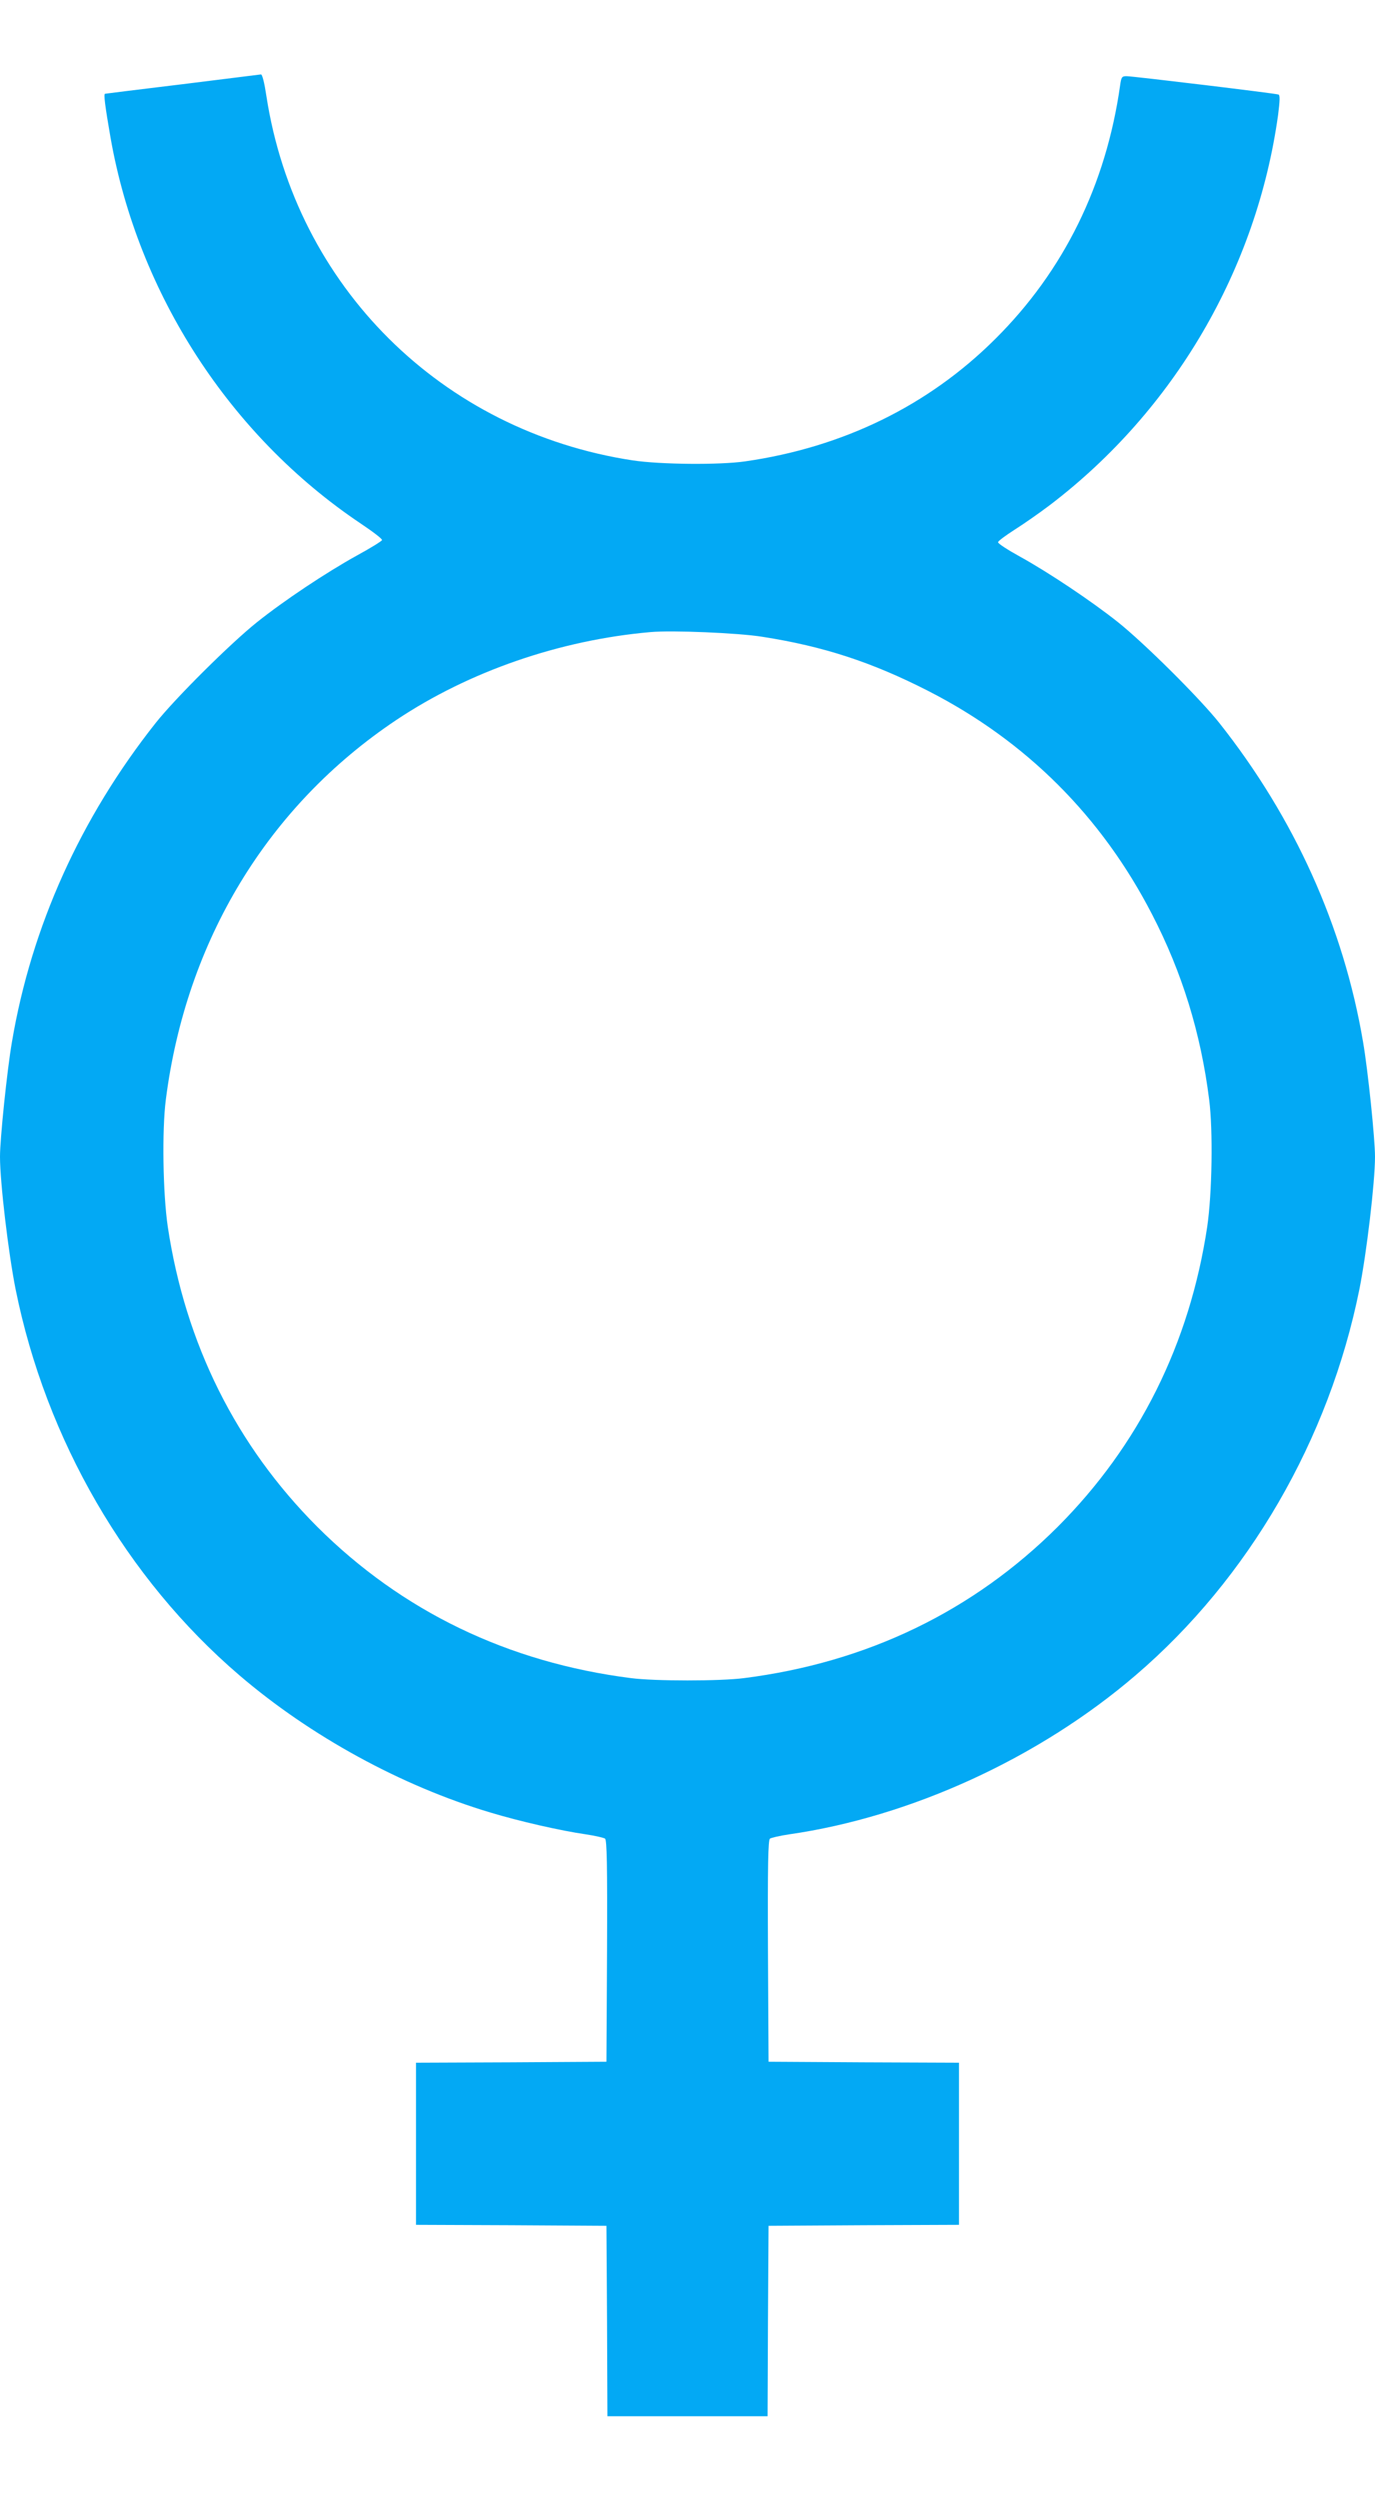 <?xml version="1.0" standalone="no"?>
<!DOCTYPE svg PUBLIC "-//W3C//DTD SVG 20010904//EN"
 "http://www.w3.org/TR/2001/REC-SVG-20010904/DTD/svg10.dtd">
<svg version="1.0" xmlns="http://www.w3.org/2000/svg"
 width="704pt" height="1280pt" viewBox="0 0 704 1280"
 preserveAspectRatio="xMidYMid meet">
<g transform="translate(0,1280) scale(0.1,-0.1)"
fill="#03a9f4" stroke="none">
<path d="M935 12369 c-214 -26 -393 -48 -397 -49 -8 0 -1 -58 28 -225 141
-801 613 -1528 1282 -1976 61 -41 110 -78 108 -84 -1 -5 -59 -41 -127 -78
-159 -88 -374 -231 -514 -343 -135 -108 -415 -386 -517 -514 -385 -486 -637
-1043 -737 -1635 -25 -146 -61 -494 -61 -587 0 -131 43 -494 80 -679 155 -769
567 -1480 1145 -1975 364 -312 830 -567 1285 -703 149 -45 359 -93 490 -112
47 -7 91 -17 98 -22 9 -8 12 -130 10 -576 l-3 -566 -487 -3 -488 -2 0 -415 0
-415 488 -2 487 -3 3 -487 2 -488 410 0 410 0 2 488 3 487 488 3 487 2 0 415
0 415 -487 2 -488 3 -3 566 c-2 446 1 568 10 576 7 5 51 15 98 22 625 90 1281
391 1775 815 578 495 990 1206 1145 1975 37 185 80 548 80 679 0 93 -36 441
-61 587 -100 592 -352 1149 -737 1635 -102 128 -382 406 -517 514 -137 109
-354 254 -502 336 -62 34 -113 67 -113 74 0 6 38 34 83 63 46 29 128 86 182
127 637 485 1060 1209 1169 1999 9 71 10 100 2 103 -16 6 -746 94 -778 94 -24
0 -27 -4 -33 -47 -72 -509 -288 -949 -639 -1298 -343 -342 -780 -555 -1281
-627 -132 -19 -435 -16 -575 5 -979 149 -1726 892 -1876 1865 -10 67 -21 112
-28 111 -6 -1 -186 -23 -401 -50z m2968 -2829 c314 -49 561 -130 849 -277 501
-256 888 -642 1147 -1145 153 -296 249 -606 292 -948 20 -157 15 -480 -10
-650 -90 -599 -349 -1119 -765 -1536 -434 -433 -977 -695 -1606 -775 -122 -16
-458 -16 -580 0 -629 80 -1172 342 -1606 775 -416 417 -675 937 -765 1536 -25
170 -30 493 -10 650 104 815 522 1504 1180 1944 373 249 836 409 1301 450 111
10 449 -4 573 -24z"/>
</g>
</svg>
